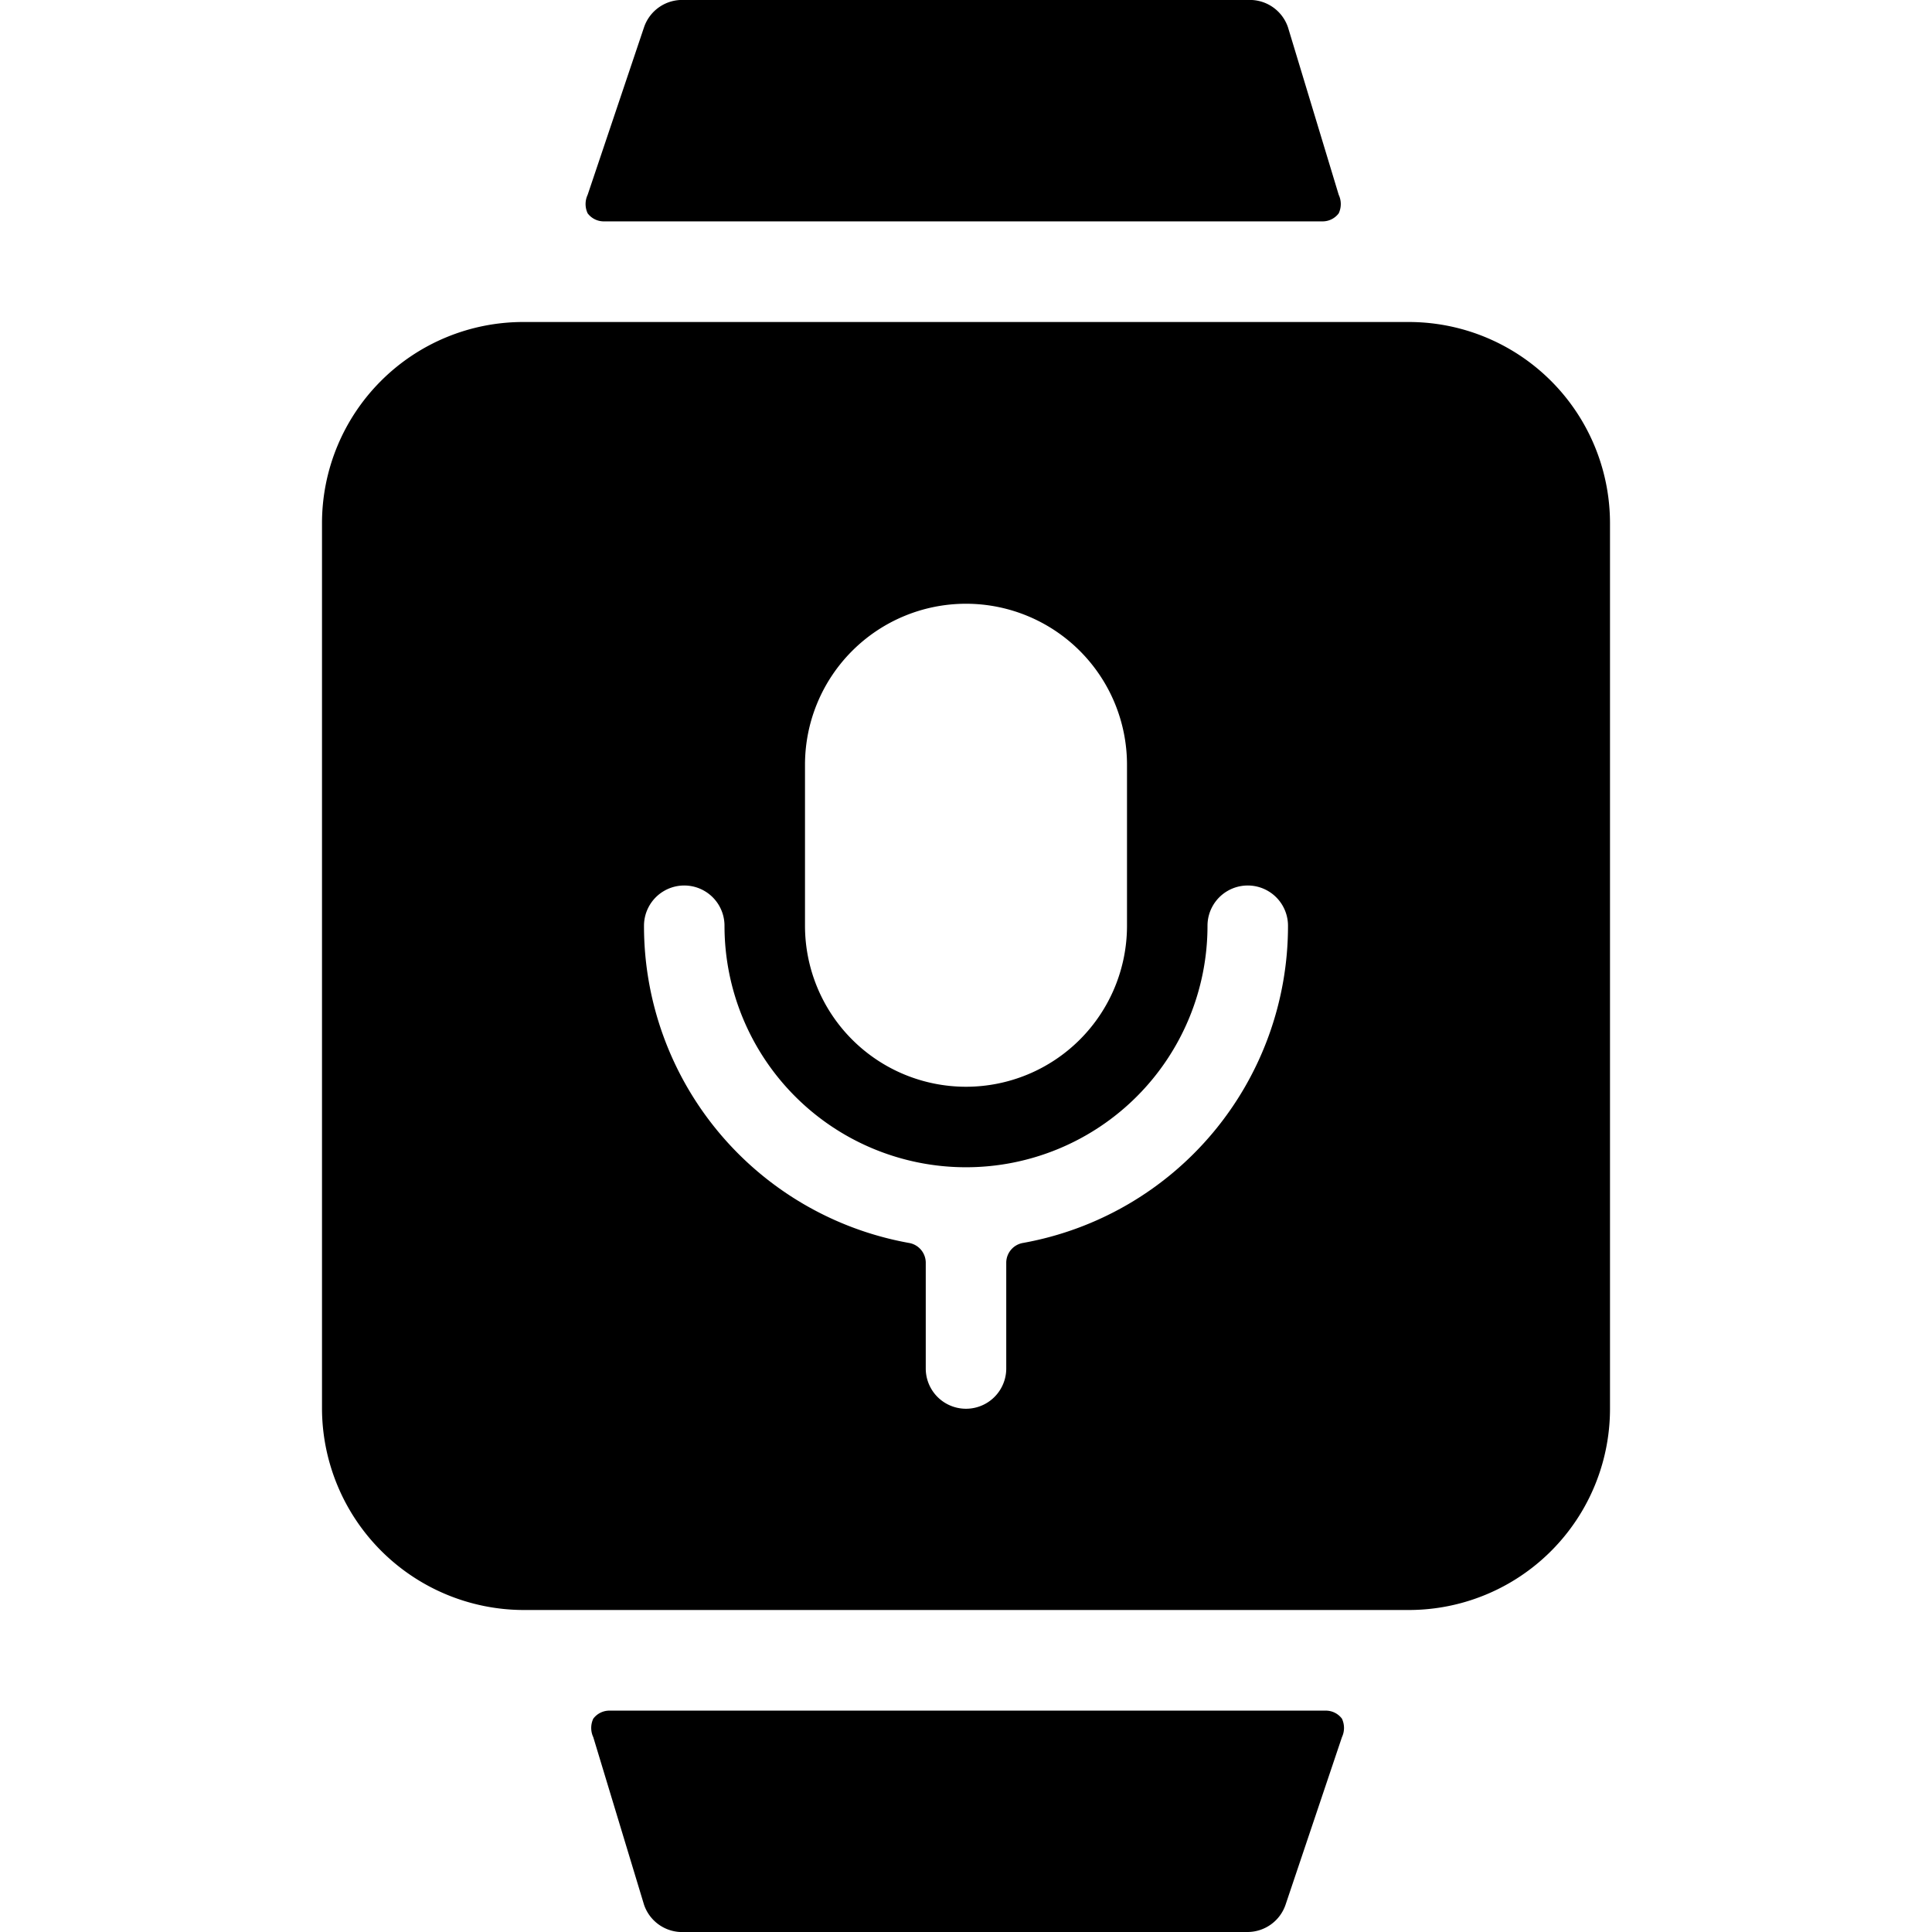 <svg xmlns="http://www.w3.org/2000/svg" viewBox="0 0 24 24"><g><path d="M16.43 2.75a0.25 0.25 0 0 0 0.2 -0.1 0.27 0.27 0 0 0 0 -0.23L16 0.34a0.5 0.5 0 0 0 -0.5 -0.34h-7a0.5 0.5 0 0 0 -0.5 0.34l-0.7 2.08a0.27 0.27 0 0 0 0 0.23 0.25 0.25 0 0 0 0.2 0.1Z" fill="#000000" stroke-width="1"></path><path d="M7.57 21.25a0.25 0.25 0 0 0 -0.2 0.1 0.27 0.27 0 0 0 0 0.23L8 23.66a0.5 0.5 0 0 0 0.5 0.34h7a0.5 0.5 0 0 0 0.47 -0.34l0.7 -2.08a0.27 0.27 0 0 0 0 -0.23 0.25 0.25 0 0 0 -0.2 -0.1Z" fill="#000000" stroke-width="1"></path><path d="M17.5 4h-11A2.5 2.5 0 0 0 4 6.5v11A2.51 2.51 0 0 0 6.5 20h11a2.5 2.5 0 0 0 2.5 -2.5v-11A2.5 2.5 0 0 0 17.5 4ZM8 11.5a0.5 0.5 0 0 1 1 0 3 3 0 0 0 6 0 0.5 0.5 0 0 1 1 0 4 4 0 0 1 -3.29 3.94 0.25 0.25 0 0 0 -0.21 0.24V17a0.5 0.5 0 0 1 -1 0v-1.32a0.25 0.25 0 0 0 -0.21 -0.24A4 4 0 0 1 8 11.5Zm2 0v-2a2 2 0 0 1 4 0v2a2 2 0 0 1 -4 0Z" fill="#000000" stroke-width="1"></path></g></svg>